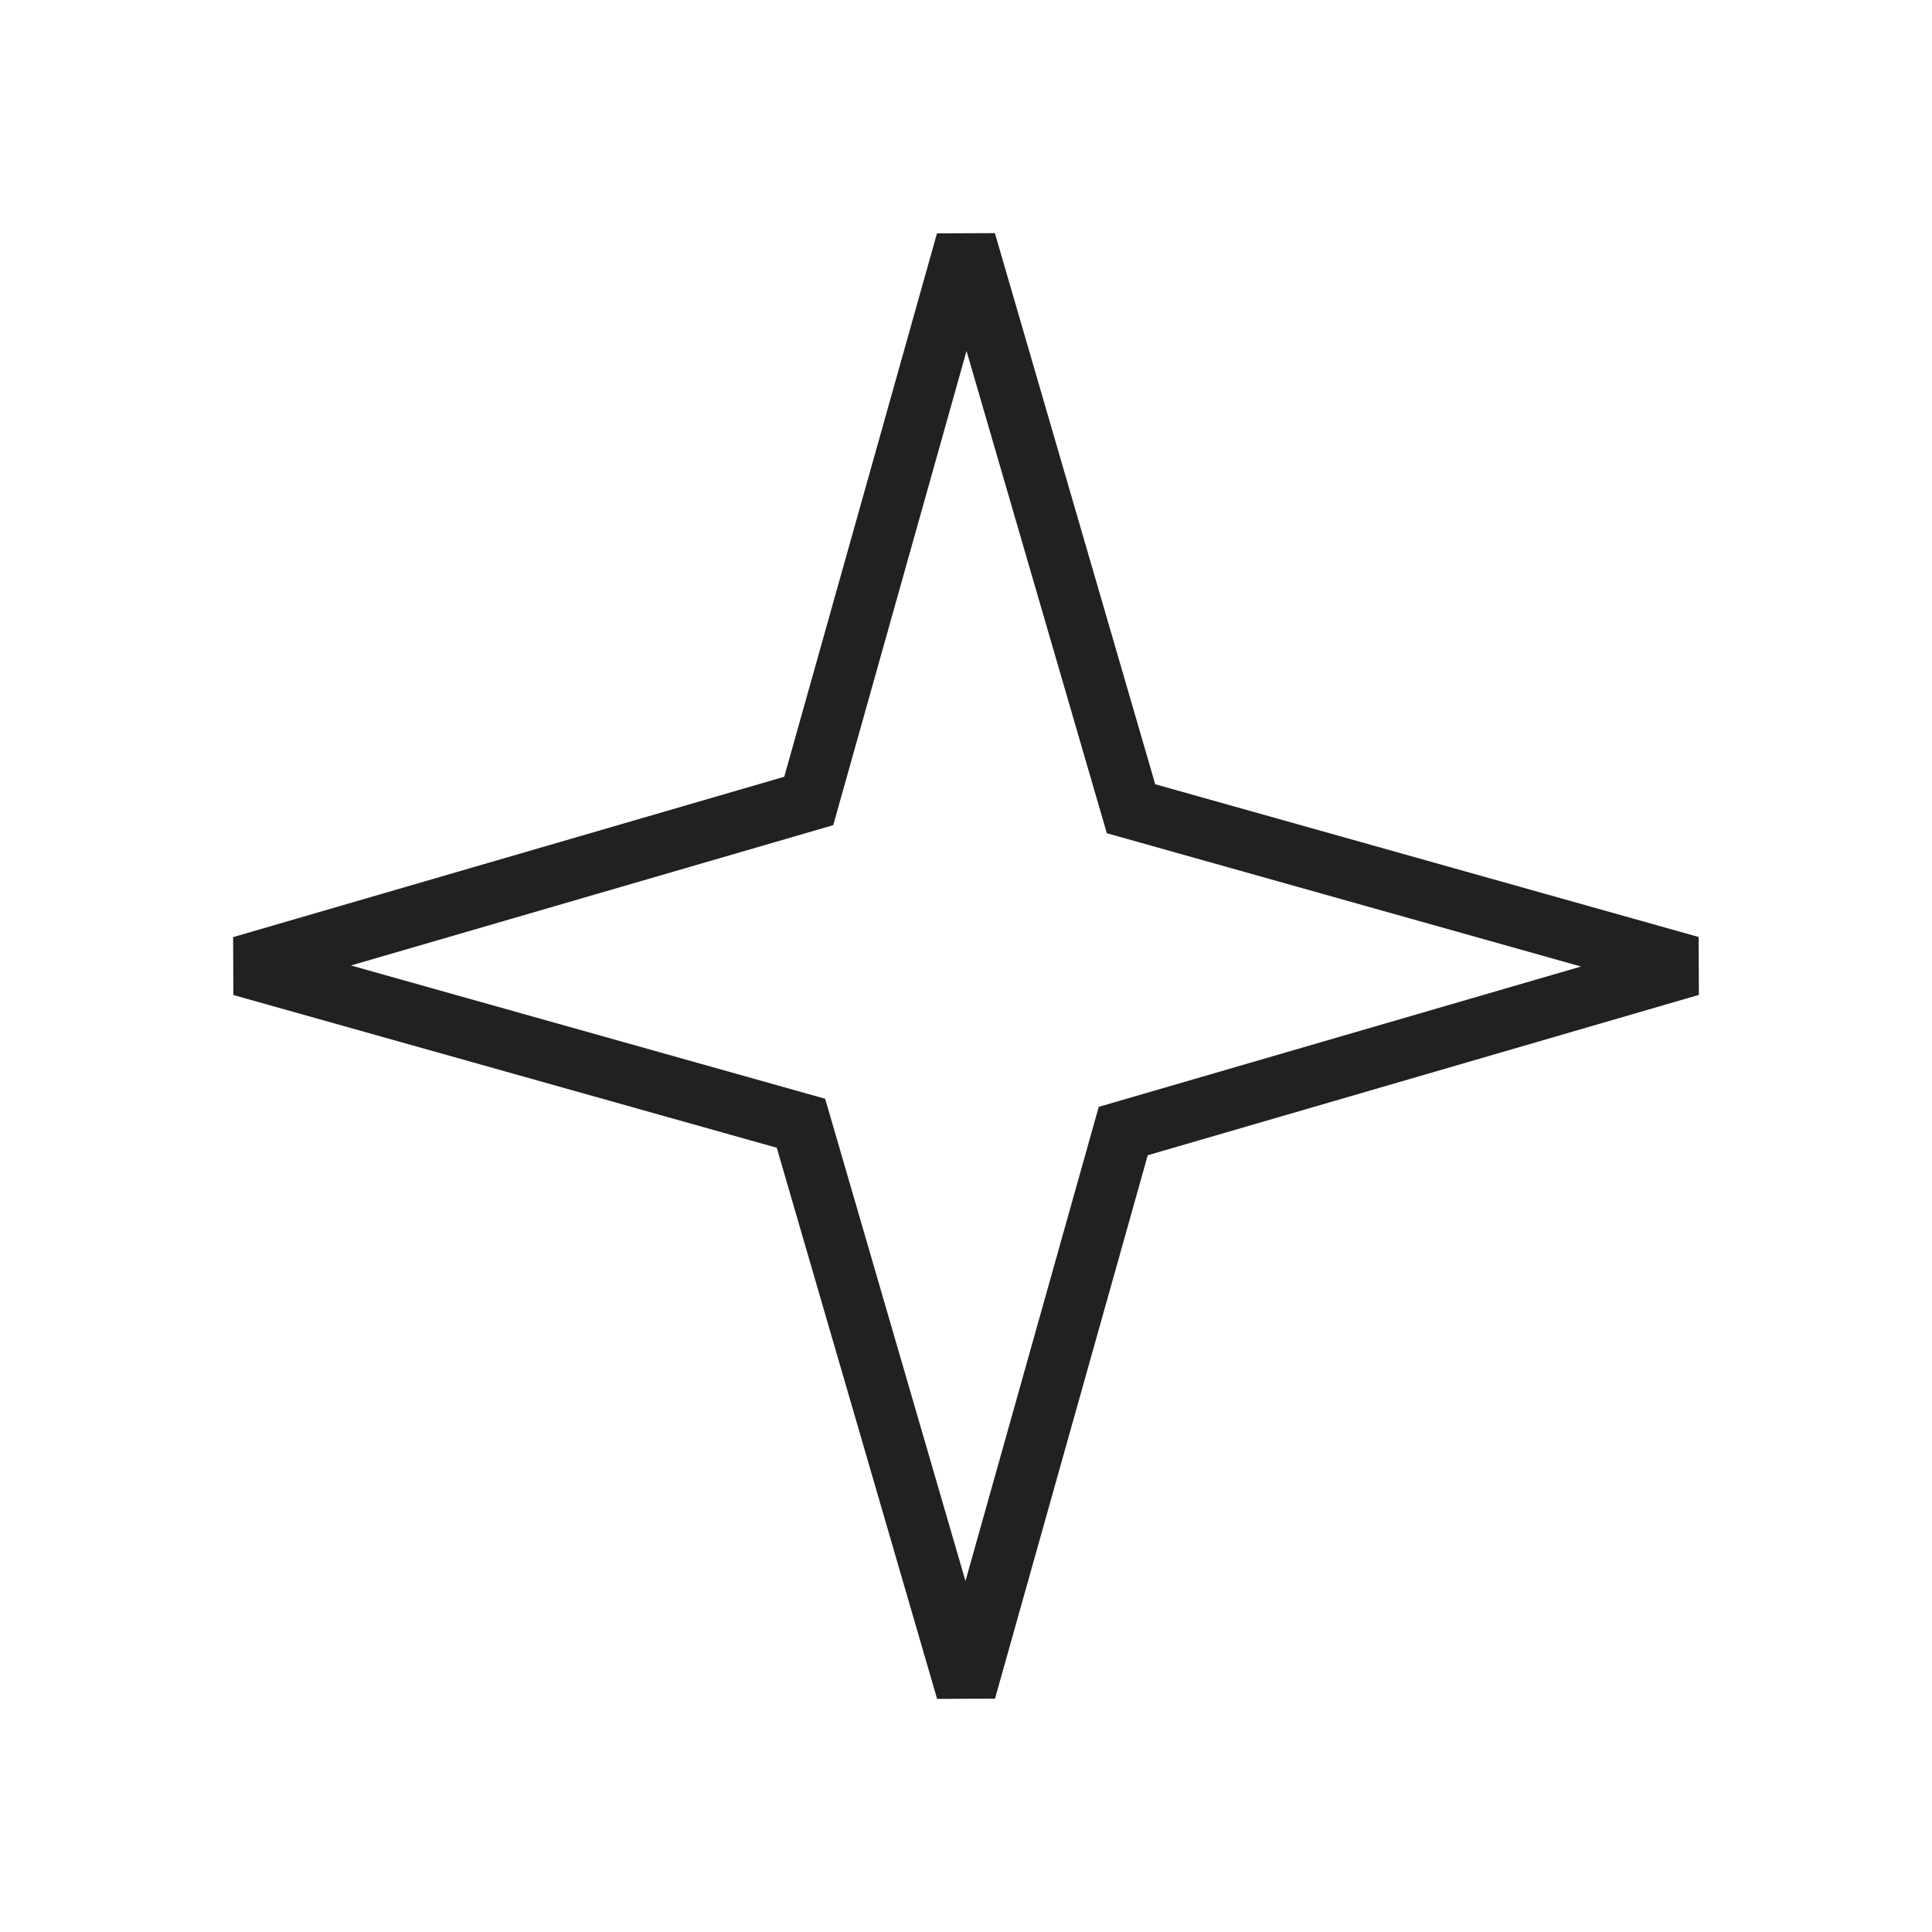 <?xml version="1.0" encoding="UTF-8"?> <svg xmlns="http://www.w3.org/2000/svg" clip-rule="evenodd" fill-rule="evenodd" height="2048" image-rendering="optimizeQuality" shape-rendering="geometricPrecision" text-rendering="geometricPrecision" viewBox="0 0 2048 2048" width="2048"><g id="Layer_x0020_1"><g id="_452797368" fill="none"><path id="_452797680" d="m0 0h2048v2048h-2048z"></path><path id="_452793624" d="m255.999 255.999h1536v1536h-1536z"></path></g><path d="m1054.62 247.125 169.976 584.211 576.025 161.914.249 61.375-584.211 169.976-161.914 576.025-61.375.249-169.976-584.211-576.025-161.914-.249-61.375 584.211-169.976 161.914-576.025zm113.699 619.05-143.767-494.132-136.506 485.634-4.786 17.028-17.089 4.971-494.132 143.767 485.634 136.506 17.028 4.786 4.971 17.089 143.767 494.132 136.506-485.634 4.786-17.028 17.089-4.971 494.132-143.767-485.634-136.506-17.028-4.786z" fill="#212121" fill-rule="nonzero"></path></g></svg> 